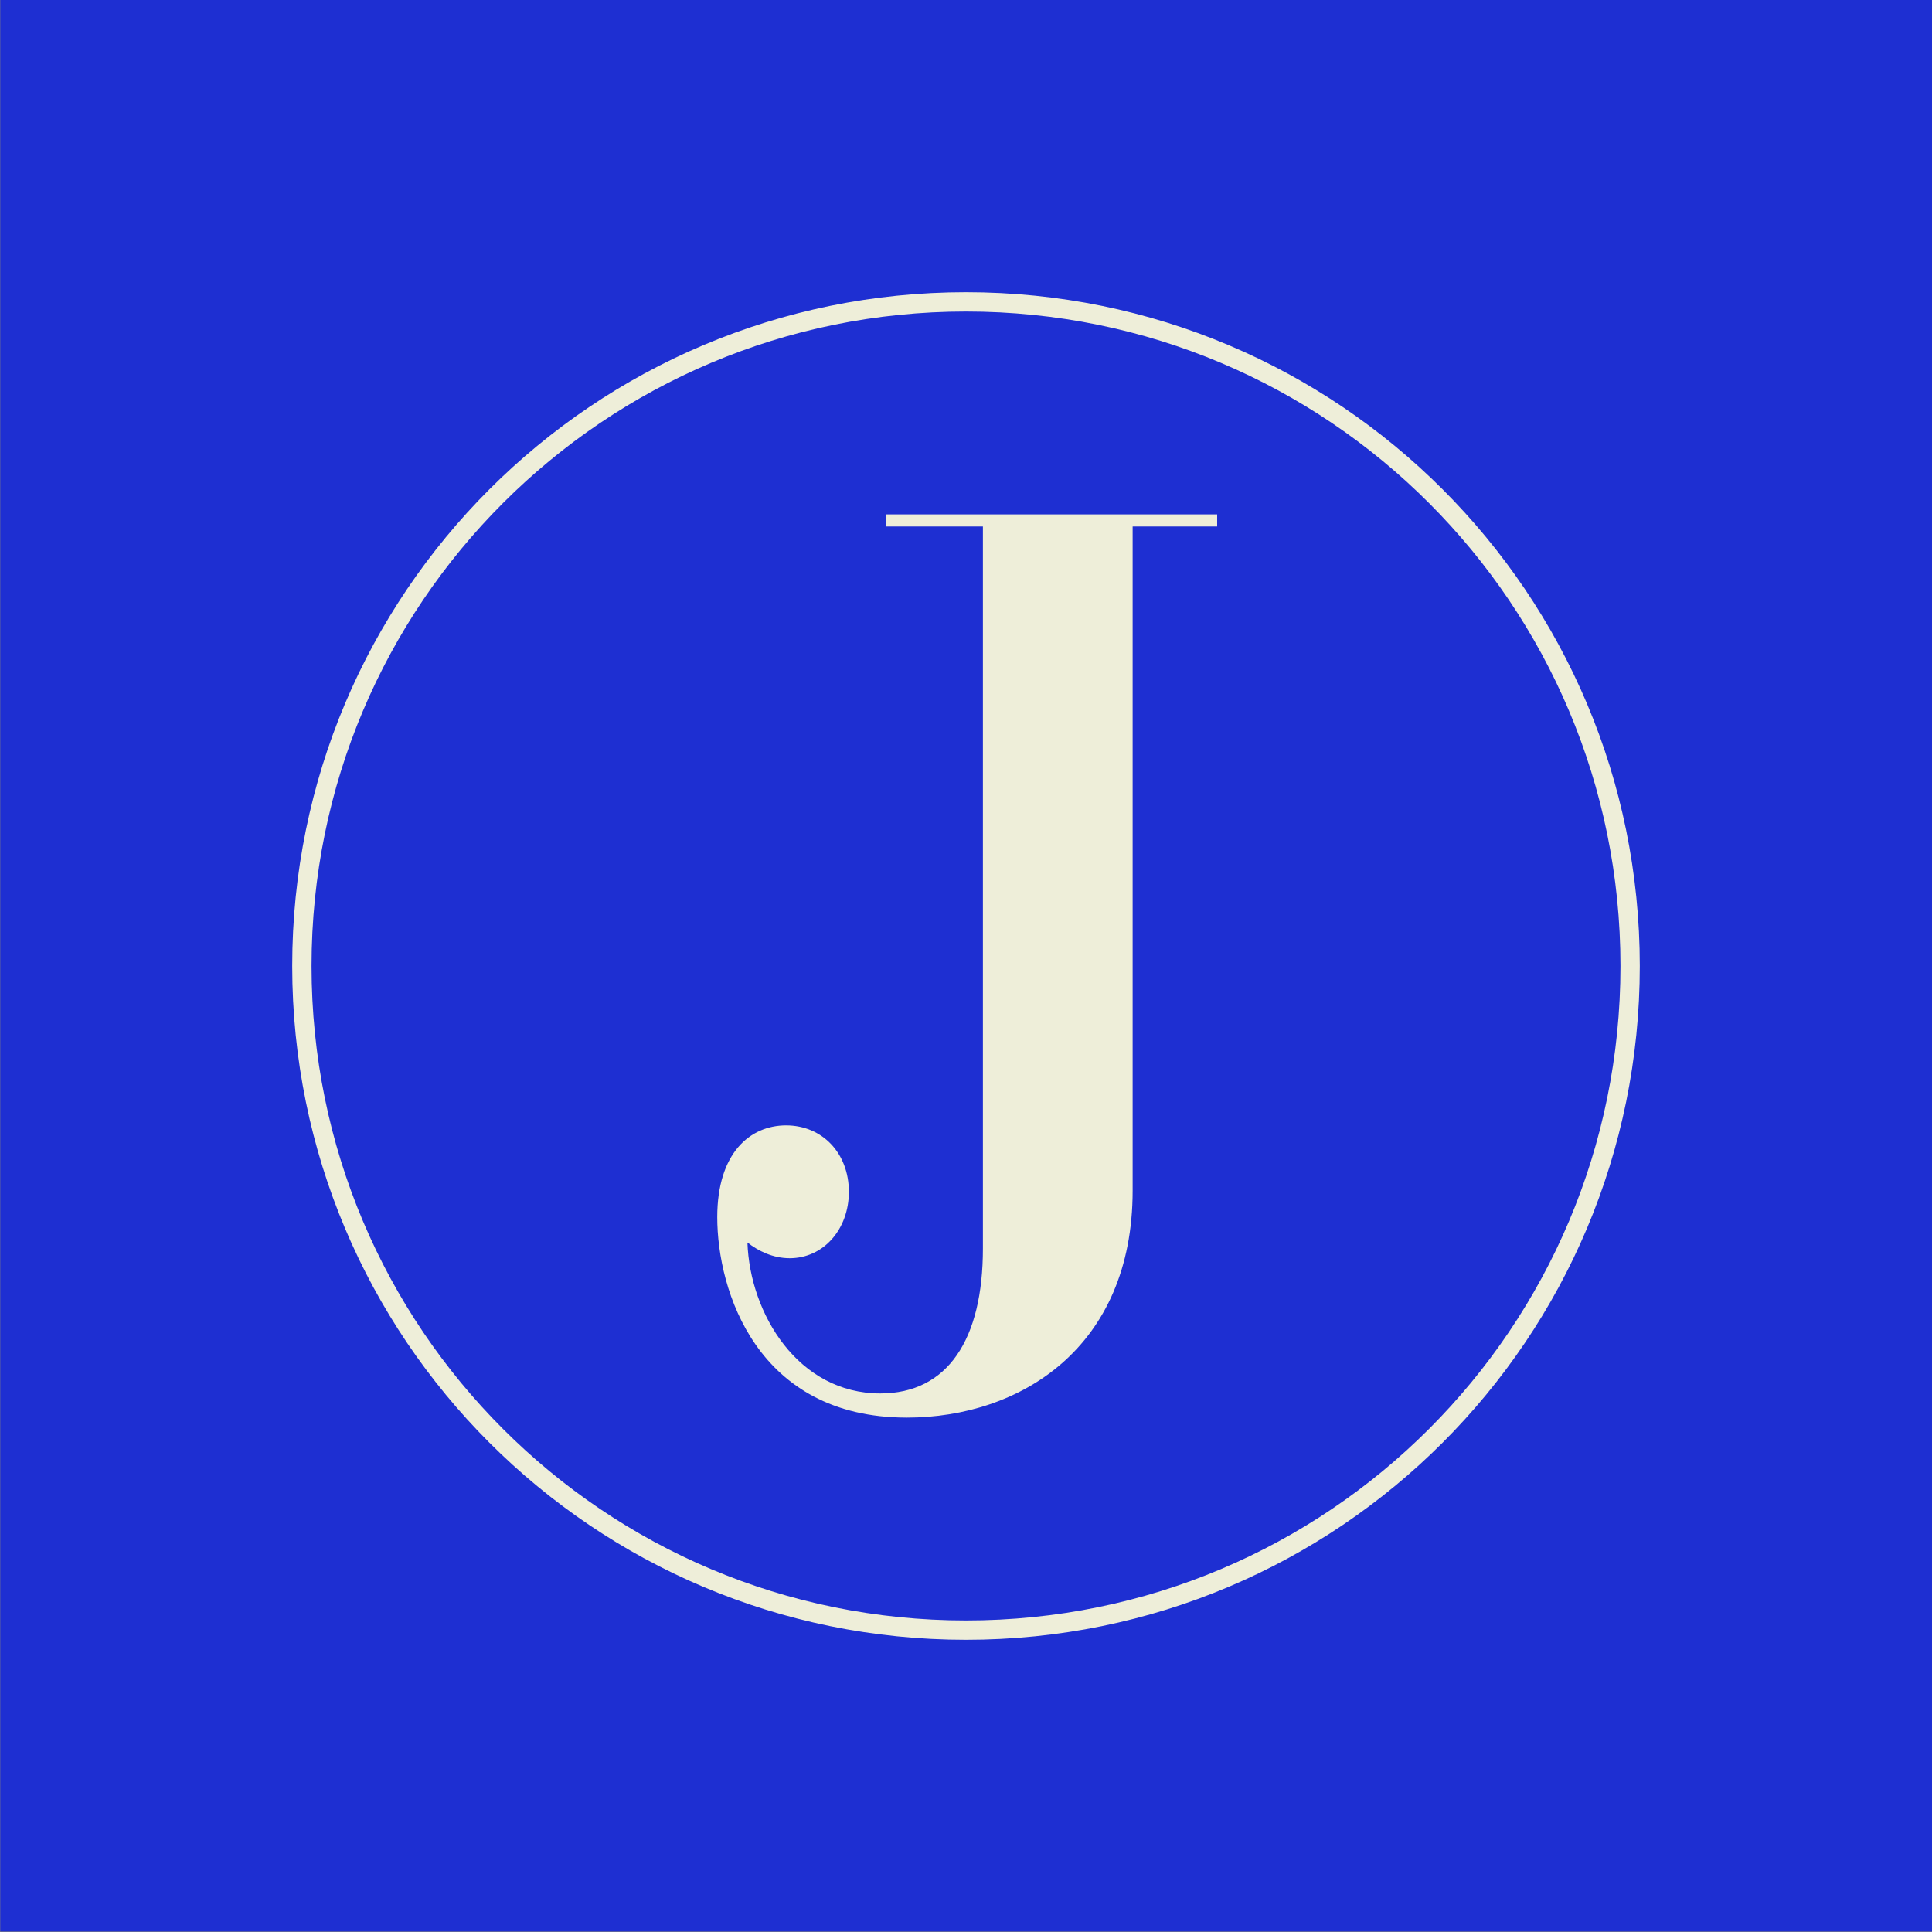 <svg version="1.2" xmlns="http://www.w3.org/2000/svg" viewBox="0 0 800 800" width="800" height="800">
	<rect x="0" y="0" width="800" height="800" fill="#808080" stroke="none"/>
	<title>New Project</title>
	<style>
		.s0 { fill: #1e2fd2 } 
		.s1 { fill: #1e2fd2;stroke: #eeeed9;stroke-miterlimit:100;stroke-width: 8 } 
		.s2 { fill: #eeeed9 } 
	</style>
	<path id="Shape 1" fill-rule="evenodd" class="s0" d="m800.1-0.2v800h-800v-800z"/>
	<path id="Shape 2" fill-rule="evenodd" class="s1" d="m400 675c-152.1 0-275-122.9-275-275 0-152.1 122.9-275 275-275 152.1 0 275 122.9 275 275 0 152.1-122.9 275-275 275z"/>
	<path id="J" class="s2" aria-label="J"  d="m407 517c0 37.5-14.5 60-42.5 60-34 0-54-33-55-62.5 4.5 3.5 10.5 6.5 17.5 6.5 14 0 24.5-12 24.5-27.5 0-16-11-27.5-26-27.5-15 0-28.5 11.5-28.5 38 0 30.5 16.5 83 78.5 83 47 0 93.5-29 93.5-94v-275h35v-5h-137v5h40z"/>
</svg>